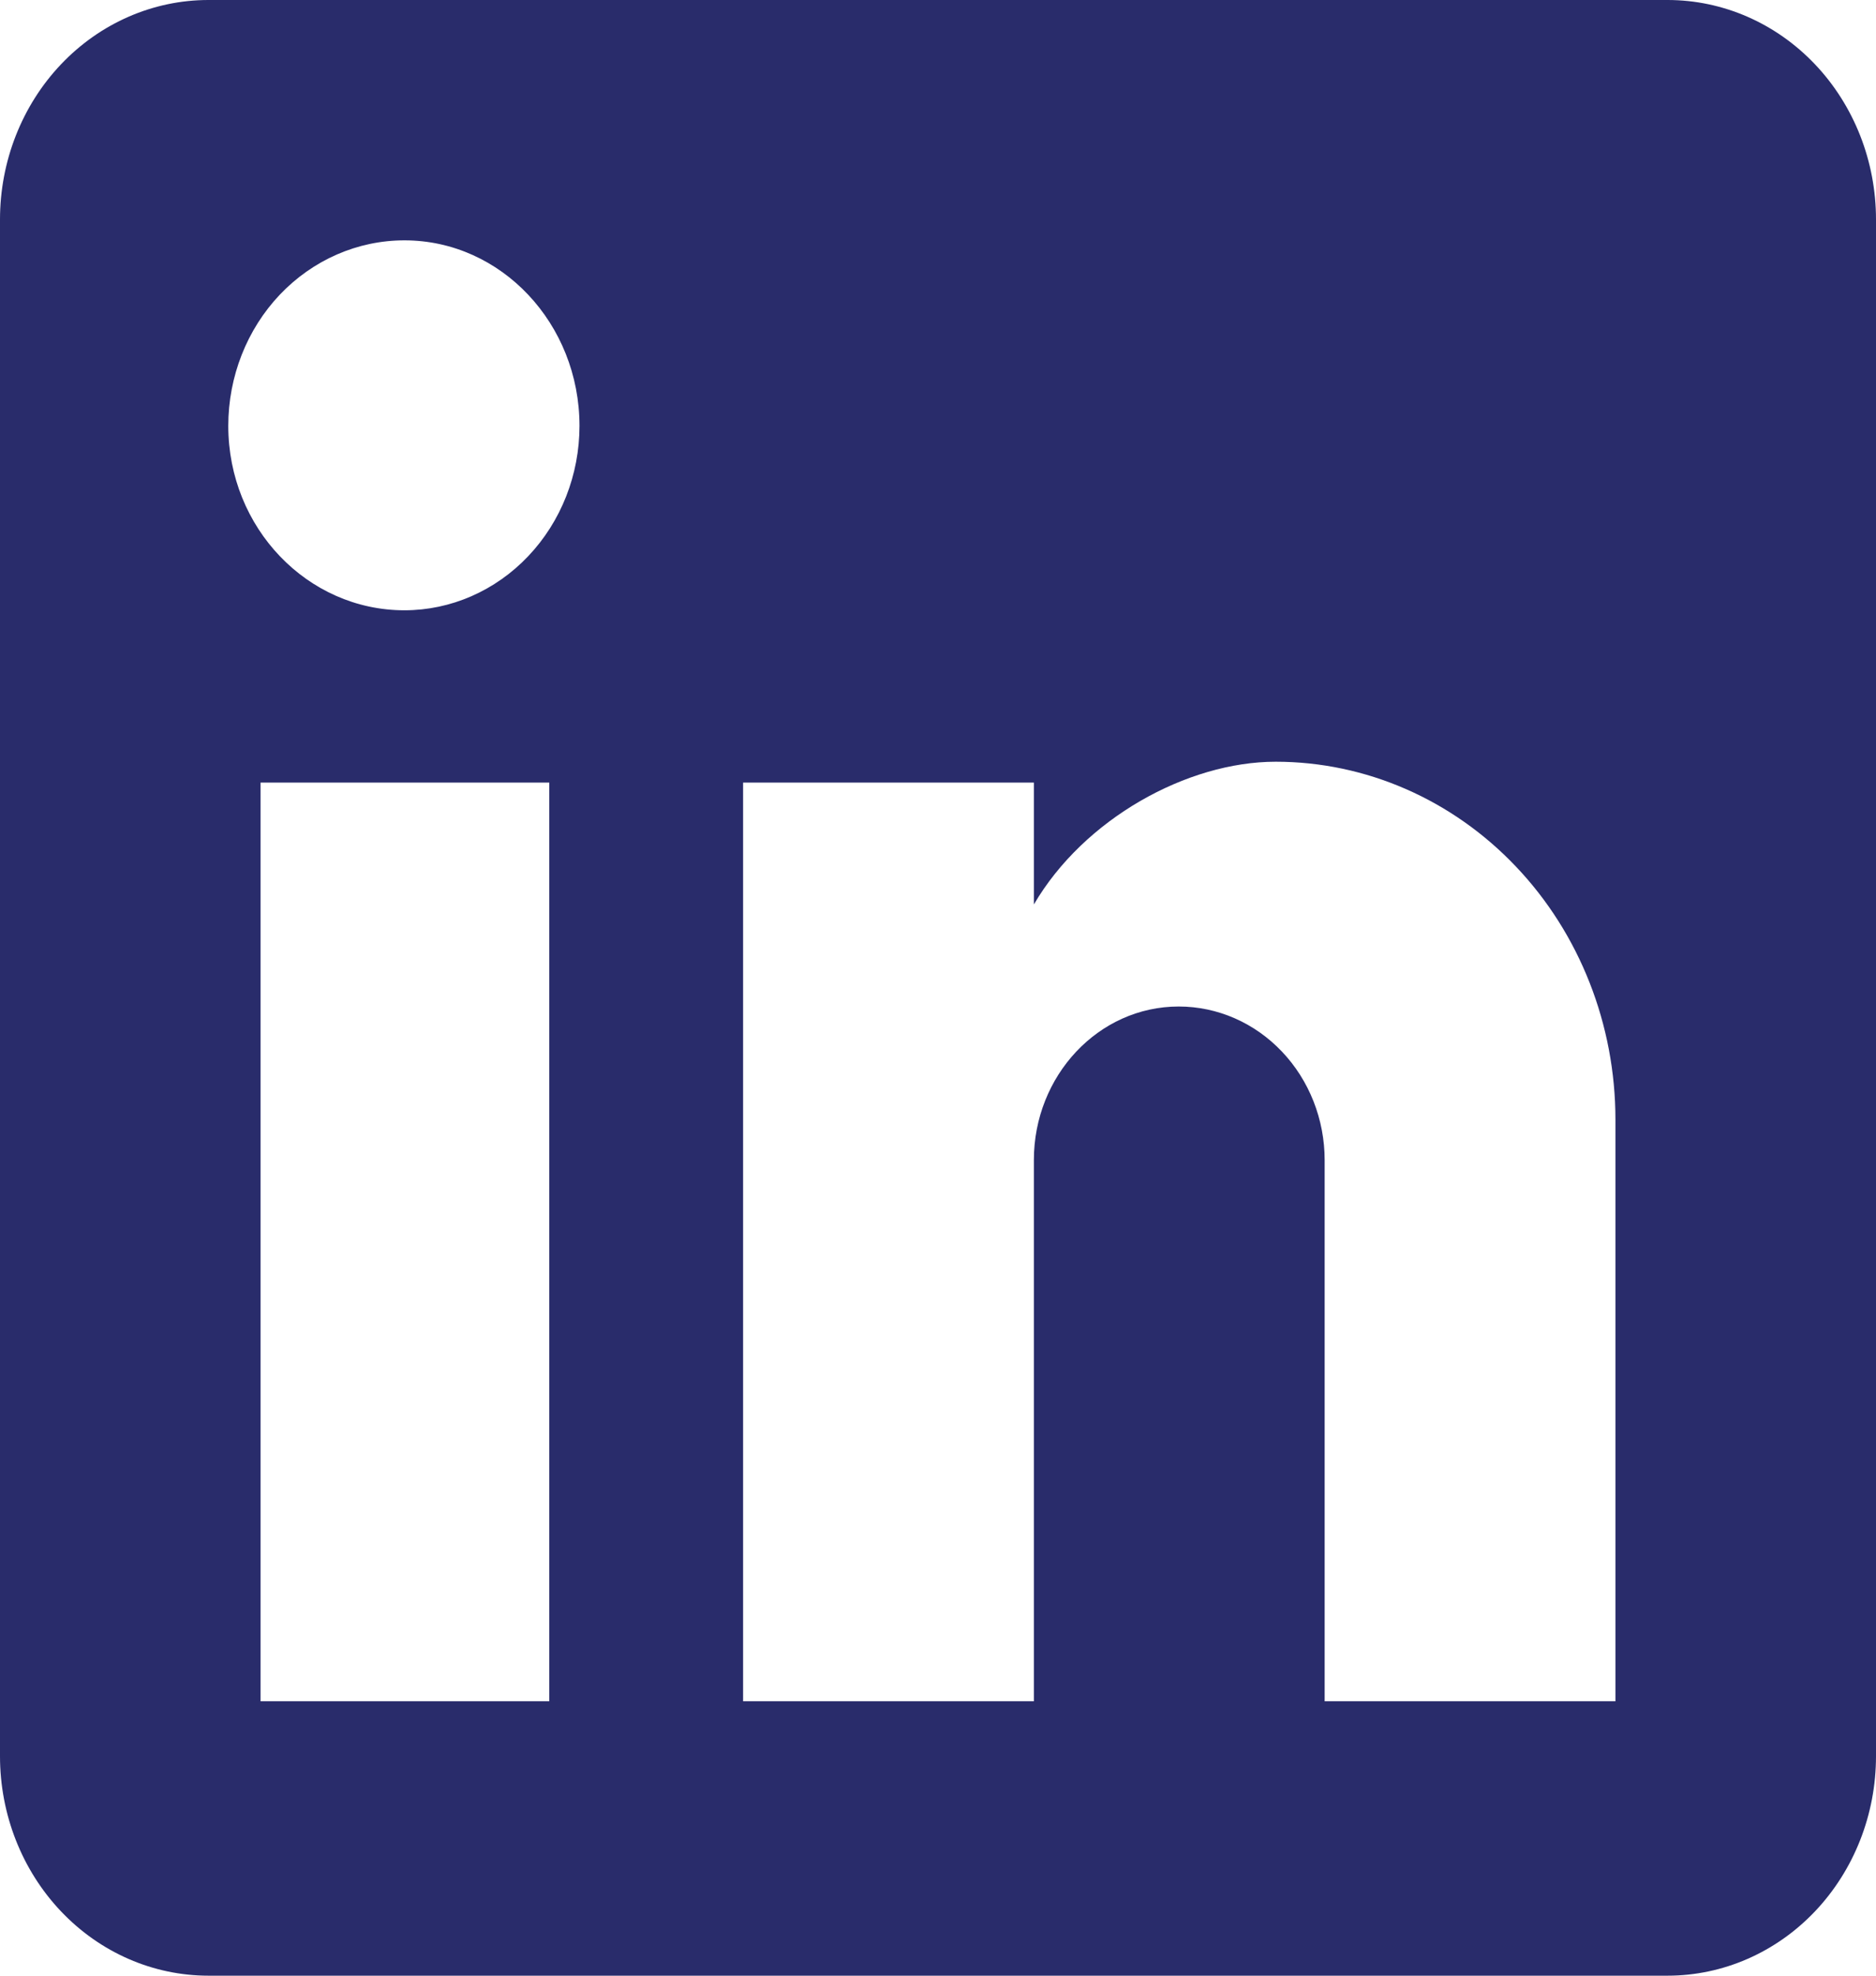 <svg width="19" height="20" viewBox="0 0 19 20" fill="none" xmlns="http://www.w3.org/2000/svg">
<path d="M16.889 0C17.449 0 17.986 0.234 18.382 0.651C18.778 1.068 19 1.633 19 2.222V17.778C19 18.367 18.778 18.932 18.382 19.349C17.986 19.766 17.449 20 16.889 20H2.111C1.551 20 1.014 19.766 0.618 19.349C0.222 18.932 0 18.367 0 17.778V2.222C0 1.633 0.222 1.068 0.618 0.651C1.014 0.234 1.551 0 2.111 0H16.889ZM16.361 17.222V11.333C16.361 10.373 15.999 9.451 15.353 8.772C14.708 8.093 13.833 7.711 12.92 7.711C12.023 7.711 10.978 8.289 10.471 9.156V7.922H7.526V17.222H10.471V11.744C10.471 10.889 11.126 10.189 11.938 10.189C12.33 10.189 12.706 10.353 12.983 10.645C13.26 10.936 13.416 11.332 13.416 11.744V17.222H16.361ZM4.096 6.178C4.566 6.178 5.017 5.981 5.349 5.631C5.682 5.281 5.869 4.806 5.869 4.311C5.869 3.278 5.077 2.433 4.096 2.433C3.622 2.433 3.169 2.631 2.834 2.983C2.5 3.335 2.312 3.813 2.312 4.311C2.312 5.344 3.114 6.178 4.096 6.178ZM5.563 17.222V7.922H2.639V17.222H5.563Z" fill="#292C6B"/>
</svg>

